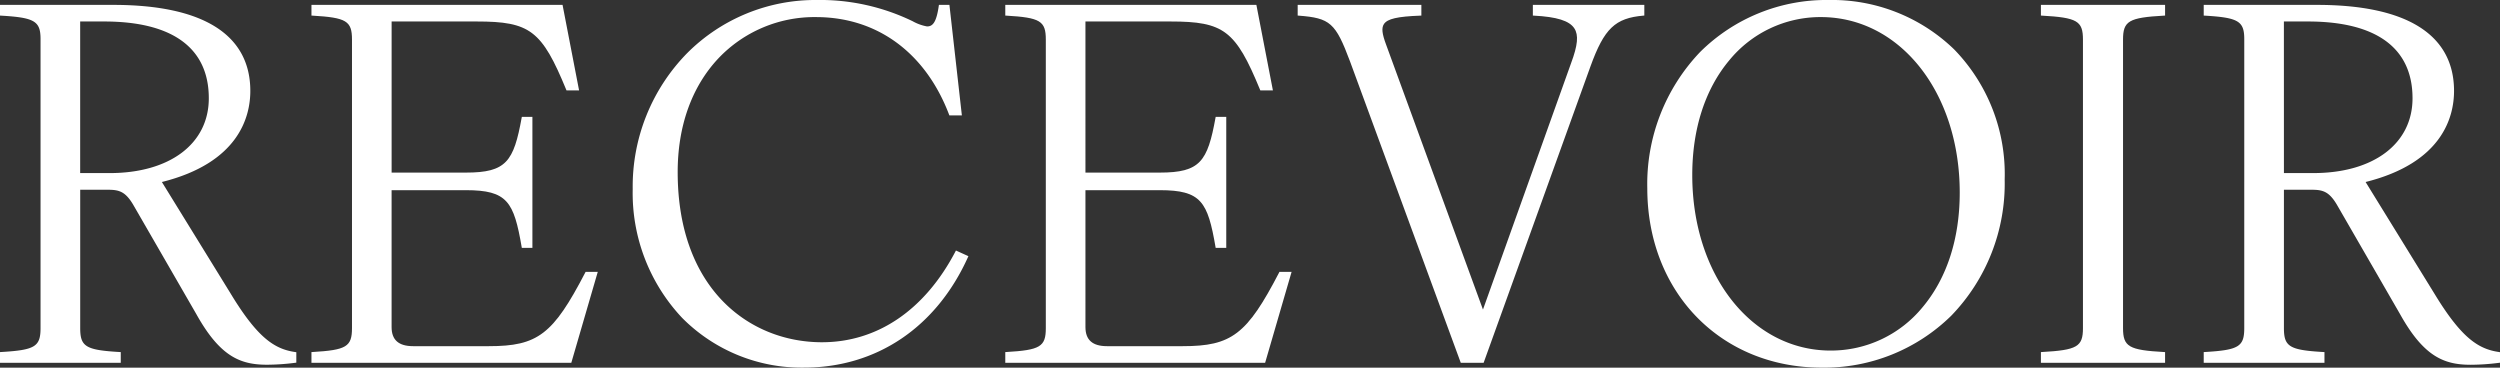 <svg id="Groupe_19" data-name="Groupe 19" xmlns="http://www.w3.org/2000/svg" xmlns:xlink="http://www.w3.org/1999/xlink" width="287.352" height="42.259" viewBox="0 0 287.352 42.259" fill="#ffffff">
  <rect x="0" y="0" width="287.352" height="42.259" fill="#333333" stroke="none"/>
  <defs>
    <clipPath id="clip-path">
      <rect id="Rectangle_7" data-name="Rectangle 7" width="287.352" height="42.259"/>
    </clipPath>
  </defs>
  <g id="Groupe_15" data-name="Groupe 15" clip-path="url(#clip-path)">
    <path id="Tracé_15" data-name="Tracé 15" d="M26.564,34.659,18.607,21.75c8.839-2.208,10.165-7.5,10.165-10.468,0-6.47-5.441-9.89-15.735-9.89H0V2.621l.1.006c3.878.225,4.56.628,4.56,2.7V38.538c0,2.141-.639,2.528-4.56,2.755L0,41.3v1.228H13.879V41.3l-.1-.006c-3.921-.227-4.56-.613-4.56-2.755v-15.9h3.148c1.342,0,2.081.188,3.051,1.911L22.55,36.907c2.723,4.889,5.044,5.845,8.134,5.845a26.2,26.2,0,0,0,3.275-.226l.1-.014v-1.2l-.1-.013c-2.328-.333-4.284-1.525-7.394-6.635M9.215,3.3h2.755C19.838,3.3,24,6.352,24,12.125c0,5.224-4.478,8.6-11.409,8.6H9.215Z" transform="translate(0 -0.83)"/>
    <path id="Tracé_16" data-name="Tracé 16" d="M120.2,32.137c-3.706,7.134-5.467,8.482-11.085,8.482h-8.711c-1.665,0-2.474-.717-2.474-2.193V22.689h8.543c4.766,0,5.512,1.324,6.409,6.539l.016.093h1.217V14.261H112.9l-.017.092c-.917,5.046-1.767,6.315-6.409,6.315H97.933V3.3h9.78c6.135,0,7.482,1.028,10.294,7.855l.029.069h1.445l-1.9-9.833H88.719V2.62l.1.006c3.92.227,4.559.613,4.559,2.755V38.538c0,2.142-.639,2.528-4.559,2.755l-.1.006v1.228h29.868l3-10.308.042-.143h-1.4Z" transform="translate(-52.92 -0.83)"/>
    <path id="Tracé_17" data-name="Tracé 17" d="M217.329,28.889c-3.521,6.738-8.974,10.449-15.356,10.449-8.253,0-16.579-6.048-16.579-19.558,0-5.275,1.607-9.784,4.648-13.039A15.2,15.2,0,0,1,201.3,1.965c7.014,0,12.588,4.091,15.294,11.224l.027.072h1.438L216.639.661l-.011-.1H215.42l-.013.1c-.283,1.979-.727,2.377-1.351,2.377a5.3,5.3,0,0,1-1.647-.594A24.417,24.417,0,0,0,201.3,0a20.808,20.808,0,0,0-14.775,6.066,21.871,21.871,0,0,0-6.3,15.681,20.907,20.907,0,0,0,5.7,14.809,19.342,19.342,0,0,0,13.968,5.7c8.356,0,15.234-4.633,18.872-12.711l.046-.1-1.434-.651Z" transform="translate(-107.501)"/>
    <path id="Tracé_18" data-name="Tracé 18" d="M317.838,32.137c-3.706,7.134-5.467,8.482-11.085,8.482h-8.711c-1.664,0-2.474-.717-2.474-2.193V22.689h8.543c4.766,0,5.512,1.324,6.409,6.539l.016.093h1.217V14.261h-1.216l-.017.092c-.917,5.046-1.767,6.315-6.409,6.315h-8.543V3.3h9.78c6.135,0,7.482,1.028,10.294,7.855l.029.069h1.445l-1.9-9.833H286.354V2.62l.1.006c3.92.227,4.559.613,4.559,2.755V38.538c0,2.142-.639,2.528-4.559,2.755l-.1.006v1.228h29.868l3-10.308.042-.143h-1.4Z" transform="translate(-170.806 -0.83)"/>
    <path id="Tracé_19" data-name="Tracé 19" d="M396.675,2.622l.106.005c2.65.138,4.087.589,4.66,1.462.507.773.4,1.934-.376,4.01L390.94,36.413,379.807,5.961c-.473-1.261-.543-1.926-.247-2.369.4-.6,1.537-.865,4.193-.965l.107,0V1.393H369.643V2.619l.1.008c3.642.28,4.251.822,5.918,5.266l12.7,34.562.027.073h2.629L403.3,8.455c1.577-4.348,2.828-5.547,6.087-5.828l.1-.009V1.393H396.675Z" transform="translate(-220.487 -0.831)"/>
    <path id="Tracé_20" data-name="Tracé 20" d="M490.077,0a20.586,20.586,0,0,0-14.768,5.969,21.963,21.963,0,0,0-6.081,15.666c0,11.95,8.437,20.624,20.062,20.624a20.837,20.837,0,0,0,14.873-5.969,21.855,21.855,0,0,0,6.144-15.667,20.544,20.544,0,0,0-5.814-14.95A20.189,20.189,0,0,0,490.077,0m.225,40.294c-9.067,0-15.905-8.674-15.905-20.177,0-5.3,1.473-9.862,4.26-13.191a13.532,13.532,0,0,1,10.522-4.962c9.1,0,15.961,8.674,15.961,20.176,0,5.3-1.482,9.858-4.287,13.191a13.6,13.6,0,0,1-10.55,4.962" transform="translate(-279.887 0)"/>
    <path id="Tracé_21" data-name="Tracé 21" d="M581.35,2.62l.105.006c4.065.226,4.728.612,4.728,2.755V38.538c0,2.143-.662,2.53-4.728,2.755l-.105.006v1.228h14.272V41.3l-.105-.006c-4.065-.225-4.728-.612-4.728-2.755V5.381c0-2.143.663-2.529,4.728-2.755l.105-.006V1.392H581.35Z" transform="translate(-346.766 -0.83)"/>
    <path id="Tracé_22" data-name="Tracé 22" d="M661.686,41.294c-2.328-.333-4.284-1.525-7.395-6.635L646.334,21.75c8.839-2.208,10.165-7.5,10.165-10.468,0-6.47-5.441-9.89-15.735-9.89H627.727V2.621l.1.006c3.878.225,4.56.628,4.56,2.7V38.538c0,2.141-.639,2.528-4.56,2.755l-.1.006v1.228h13.879V41.3l-.1-.006c-3.921-.227-4.56-.613-4.56-2.755v-15.9h3.148c1.342,0,2.081.188,3.05,1.911l7.136,12.362c2.723,4.889,5.044,5.845,8.134,5.845a26.2,26.2,0,0,0,3.275-.226l.1-.014v-1.2ZM636.942,3.3H639.7c7.869,0,12.028,3.051,12.028,8.824,0,5.224-4.478,8.6-11.409,8.6h-3.373Z" transform="translate(-374.43 -0.83)"/>
  </g>
</svg>

